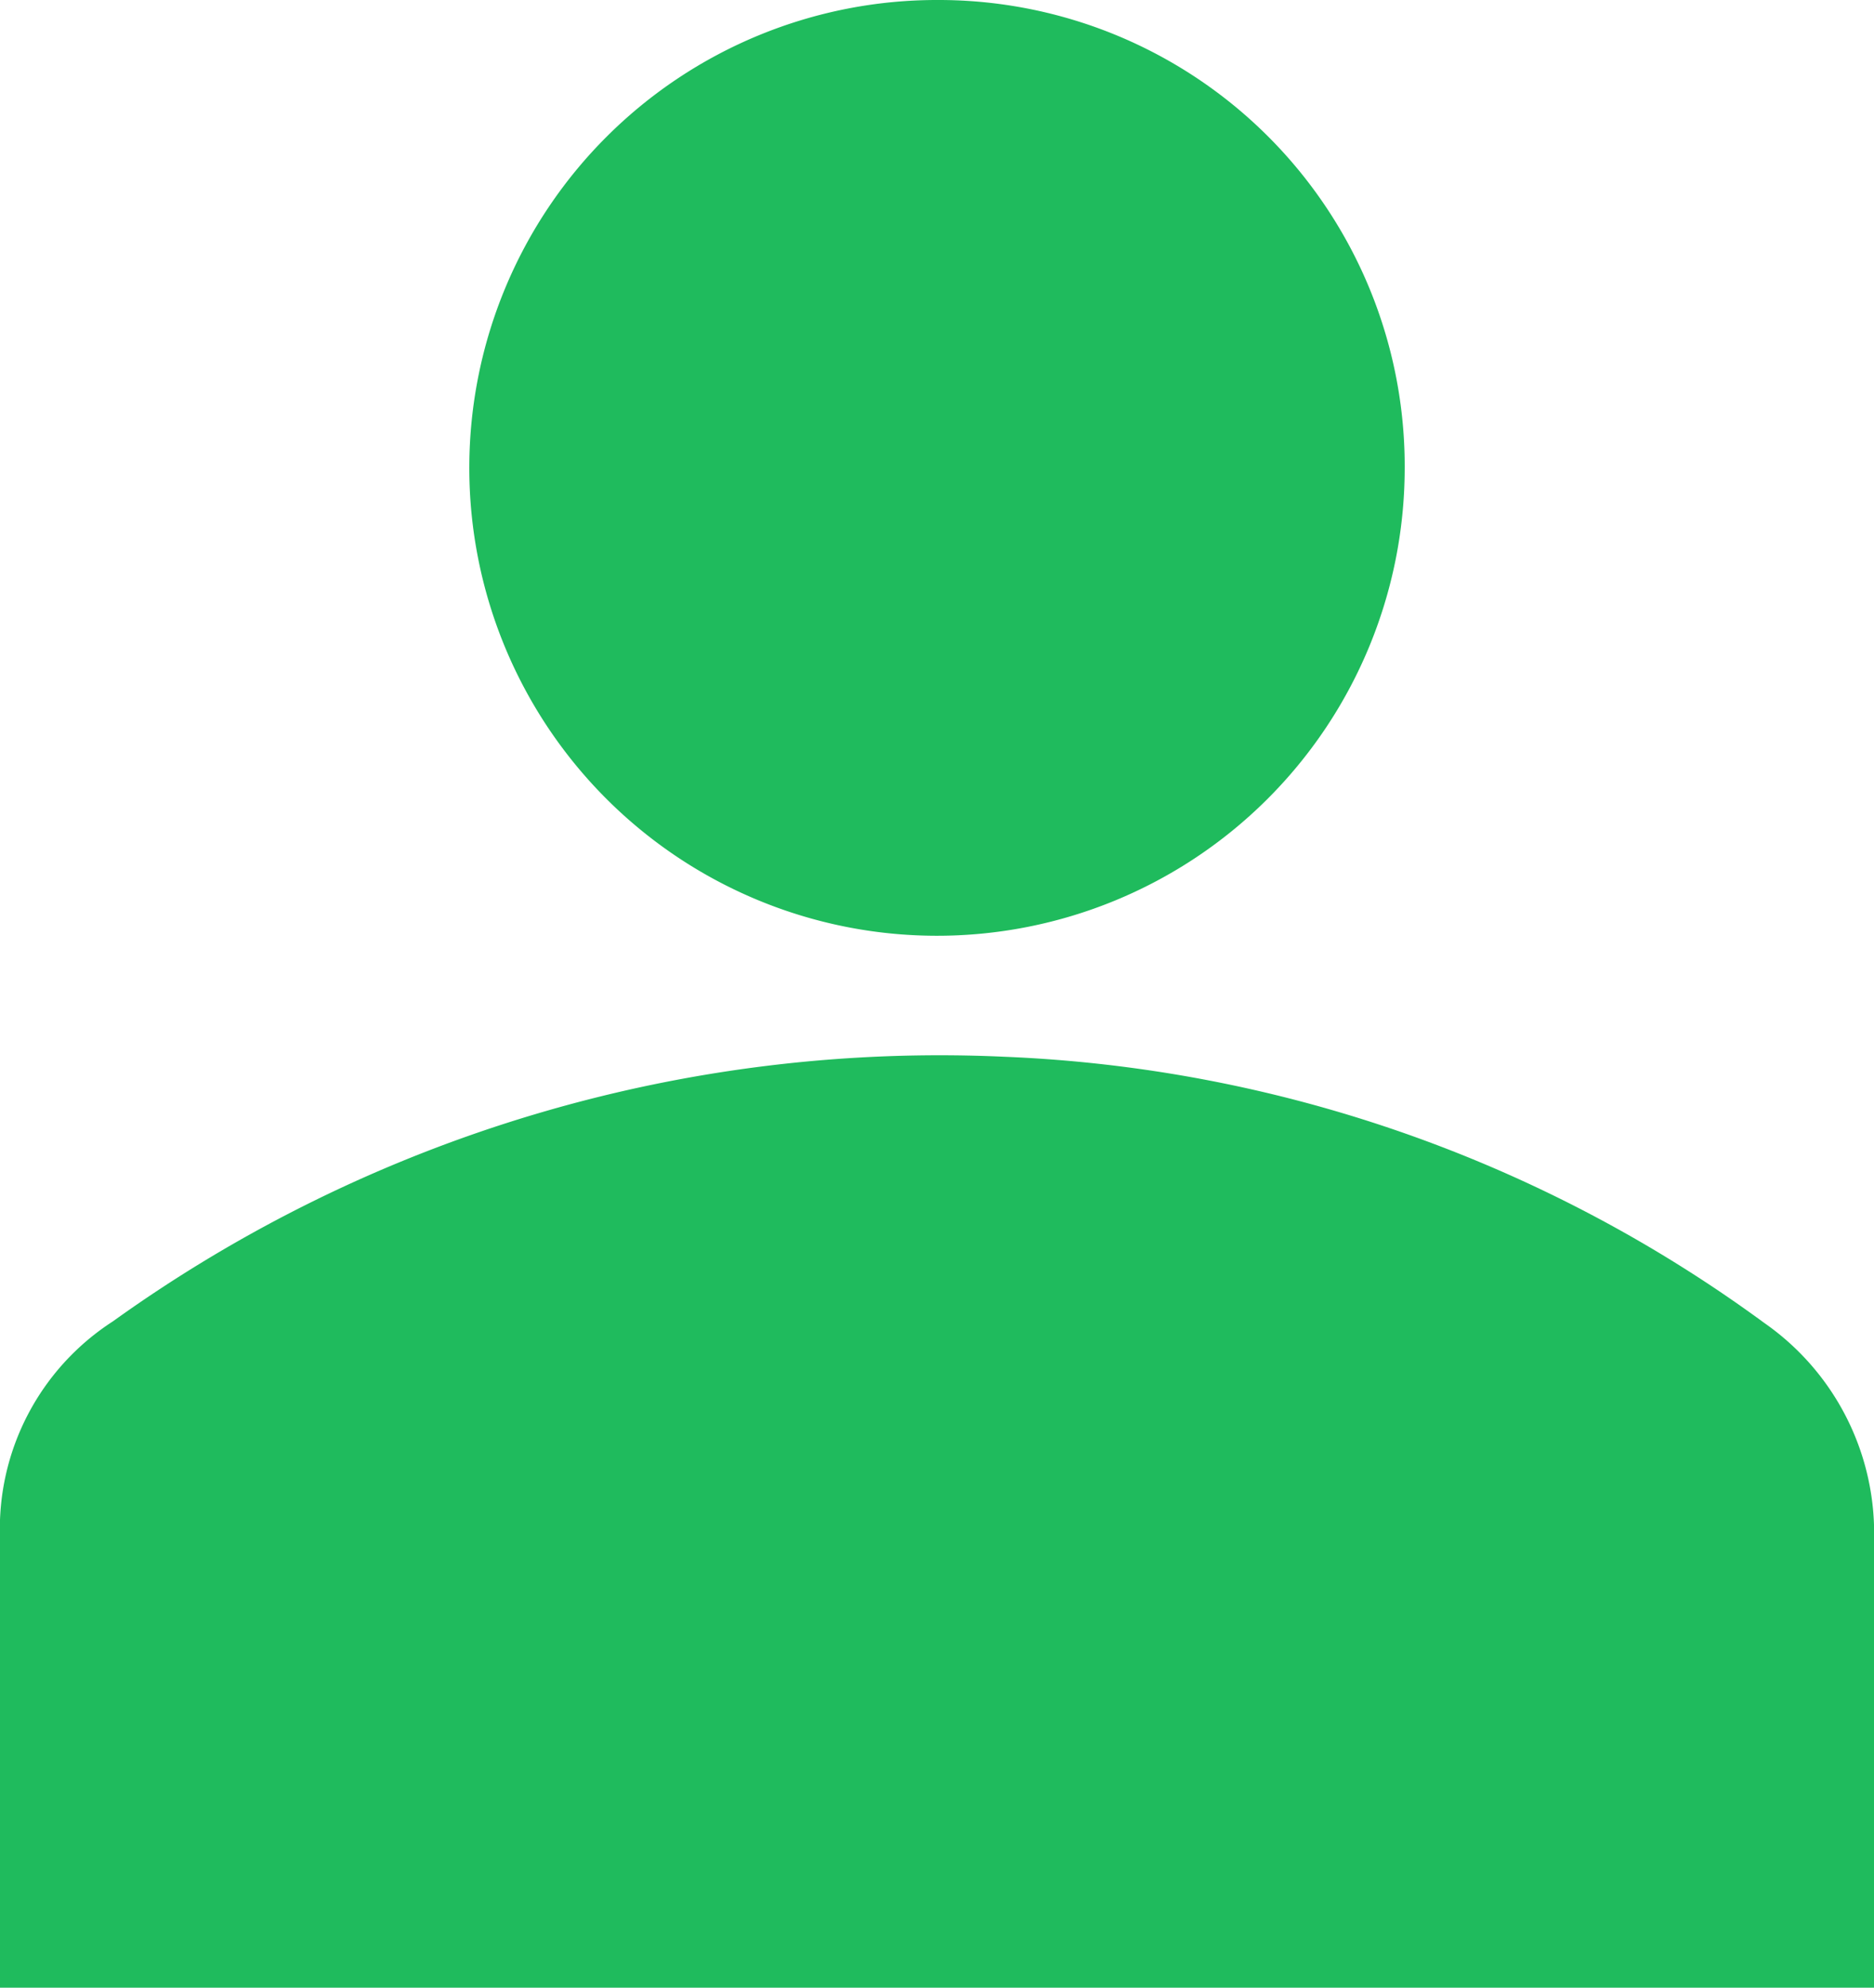 <svg xmlns="http://www.w3.org/2000/svg" viewBox="0 0 11.62 12.32"><defs><style>.cls-1{fill:#1fbb5d;}</style></defs><g id="Layer_2" data-name="Layer 2"><g id="Layer_1-2" data-name="Layer 1"><g id="YqTdKJ"><path class="cls-1" d="M0,12.32V9.53A1.53,1.53,0,0,1,.7,8.19,8.79,8.79,0,0,1,6.23,6.55,8.55,8.55,0,0,1,10.94,8.2a1.59,1.59,0,0,1,.68,1.36c0,.85,0,1.71,0,2.56v.2Z"/><path class="cls-1" d="M8.71,2.91A2.9,2.9,0,1,1,5.82,0,2.89,2.89,0,0,1,8.71,2.91Z"/></g></g></g></svg>